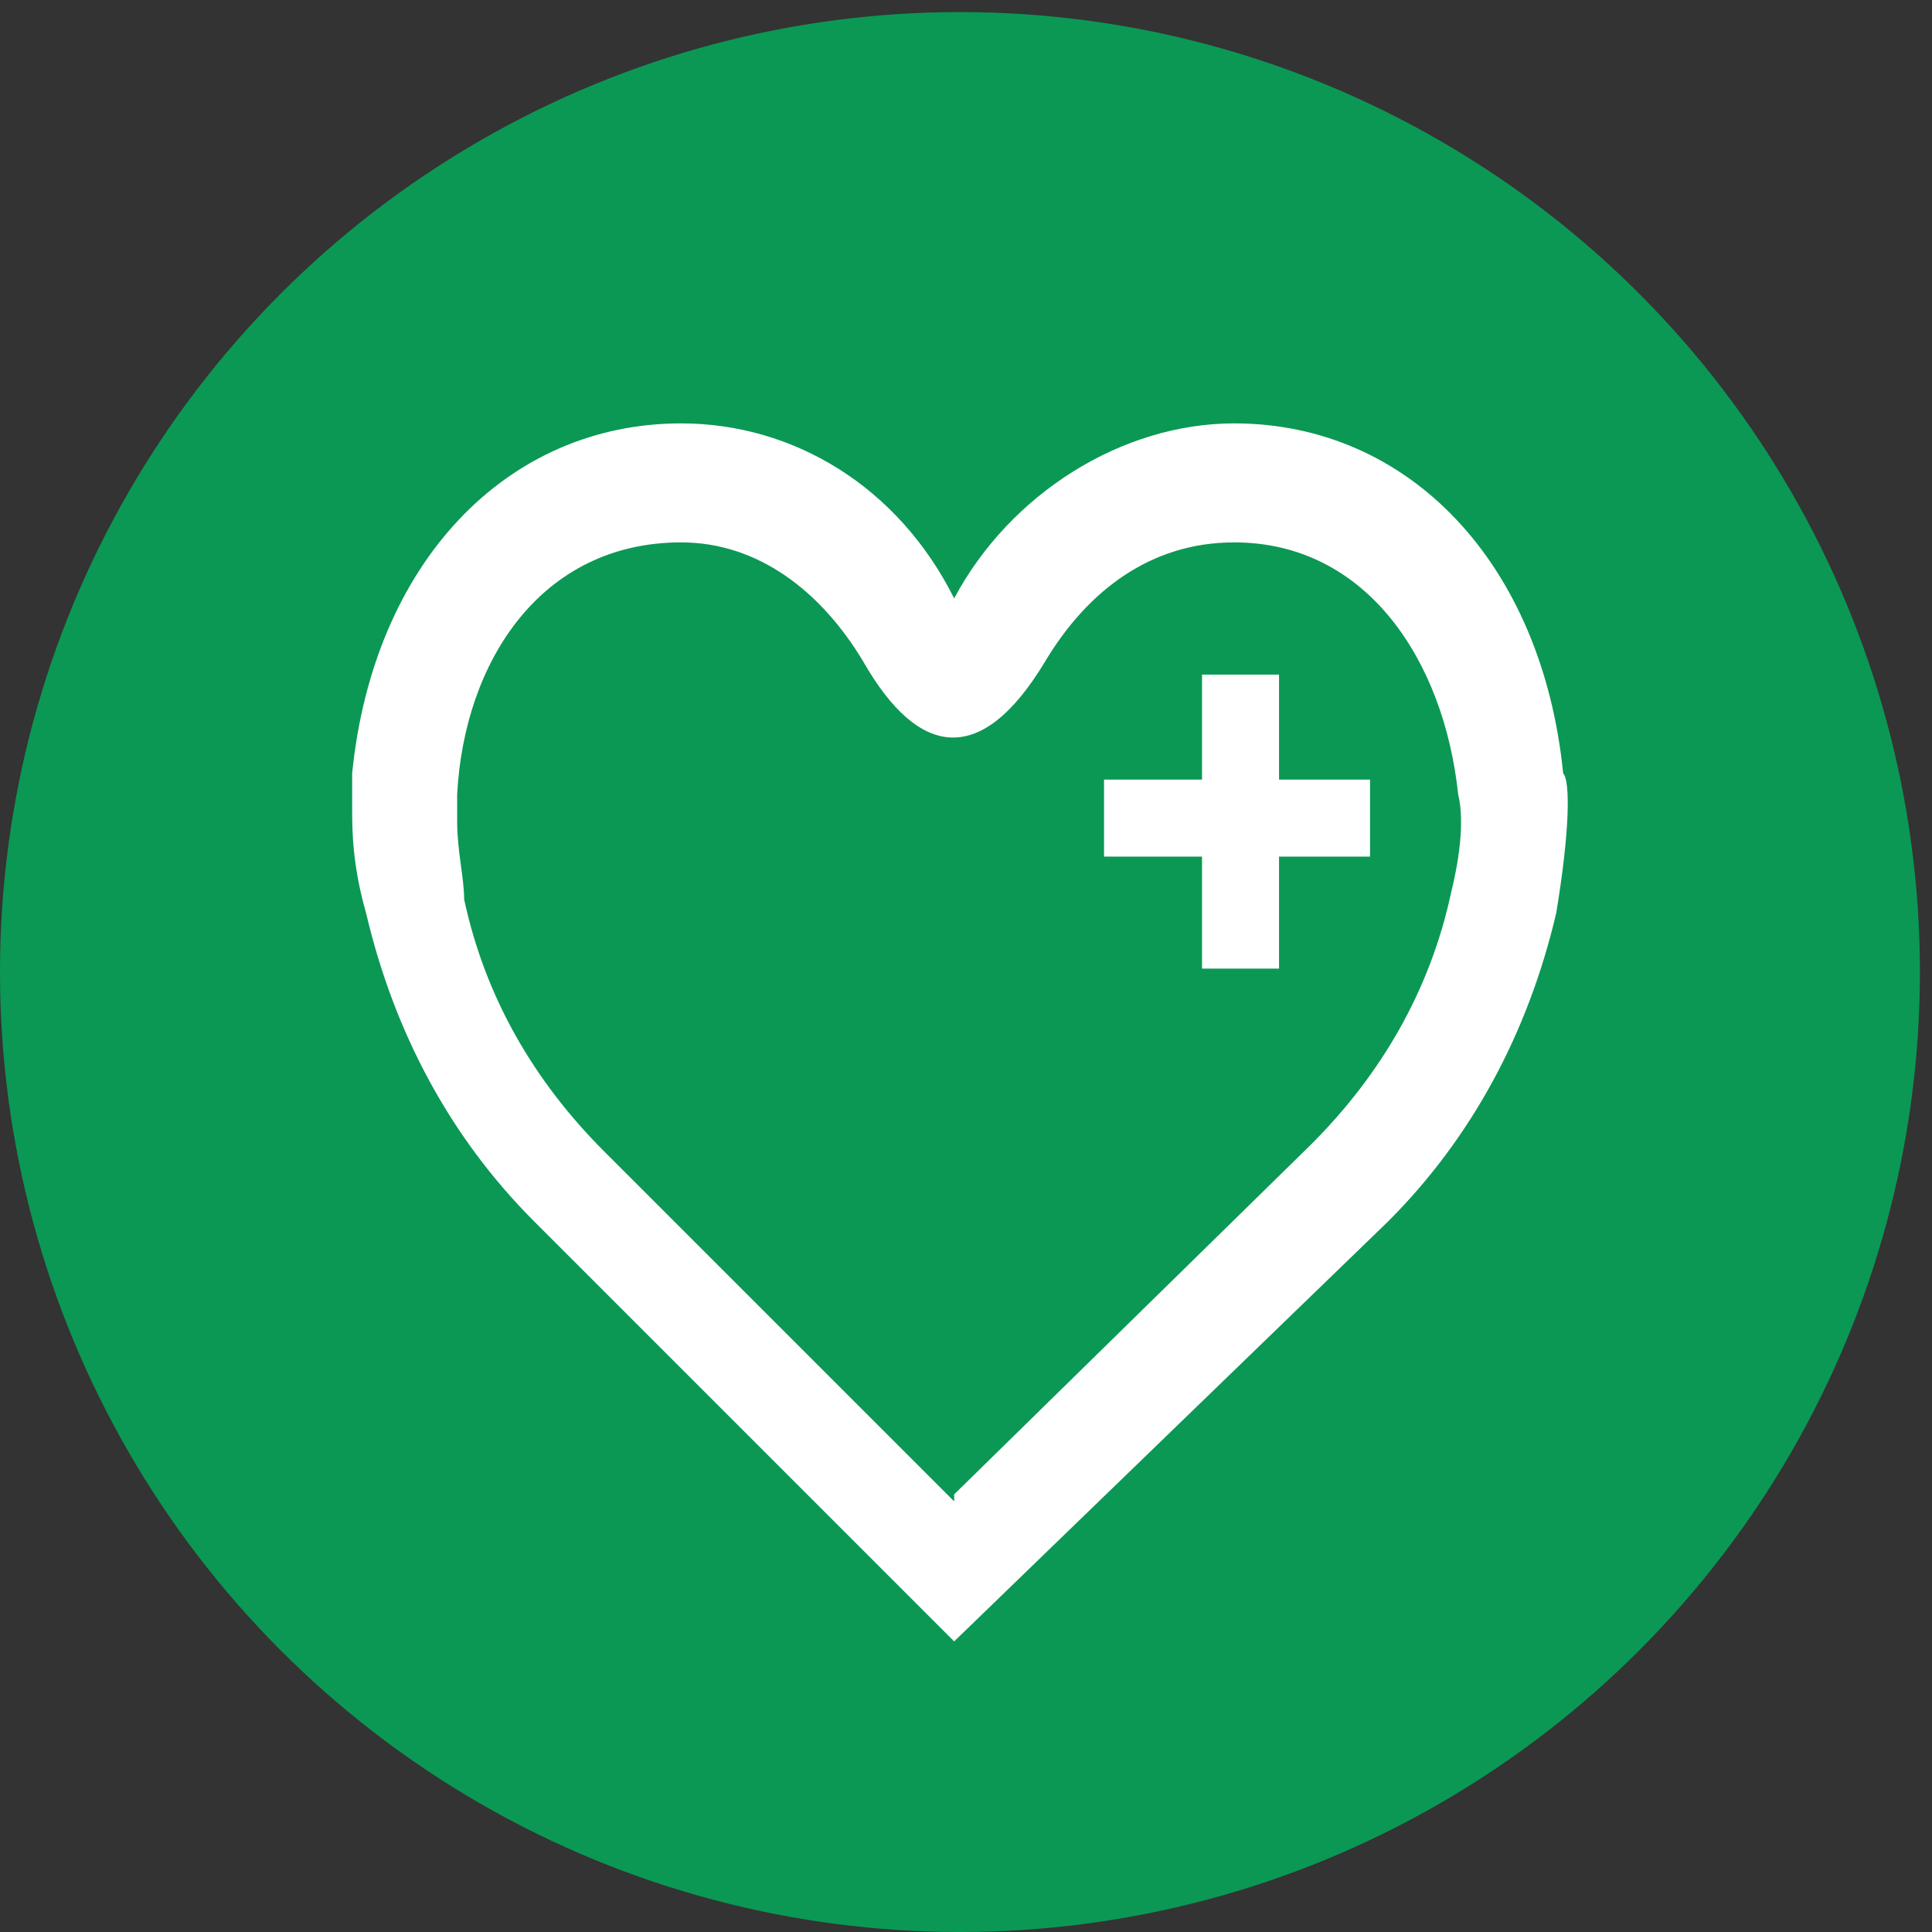 <svg xmlns="http://www.w3.org/2000/svg" width="32px" height="32px" style="fill-rule:evenodd;" viewBox="0 0 276 276">
 <rect x="0" y="0" width="276" height="276" fill="#333333" stroke="none"/>
 <g>
  <circle cx="137.137" cy="138.863" style="fill:#0b9854;" r="137.137" />
  <path d="m 223.309,110.484 c -3,-30 -22,-50 -47,-50 -16,0 -32,10 -40,25 -8,-16 -23,-25 -39,-25 -25,0 -44,20 -47,50 0,1 0,2 0,4 v 1 c 0,3 0,8 2,15 4,17 12,32 24,44 l 60,60 62,-60 c 12,-12 20,-27 24,-44 2,-12 2,-19 1,-20 z m -87,103 51,-50 c 10,-10 17,-22 20,-36 1,-4 2,-10 1,-14 v 0 0 c -2,-19 -13,-36 -32,-36 -12,0 -21,7 -27,17 -9,15 -18,14 -26,0 -6,-10 -15,-17 -26,-17 -20,0 -31,17 -32,36 v 1 0 c 0,1 0,1 0,2 v 1 c 0,4 1,8 1,11 3,14 10,26 20,36 l 50,50 z"
   style="fill:#fff;" />
  <polygon points="178,147 167,147 167,131 153,131 153,120 167,120 167,105 178,105 178,120 191,120 191,131 178,131 " style="fill:#fff" transform="translate(4.719,-8.628)" />
 </g>
</svg>

